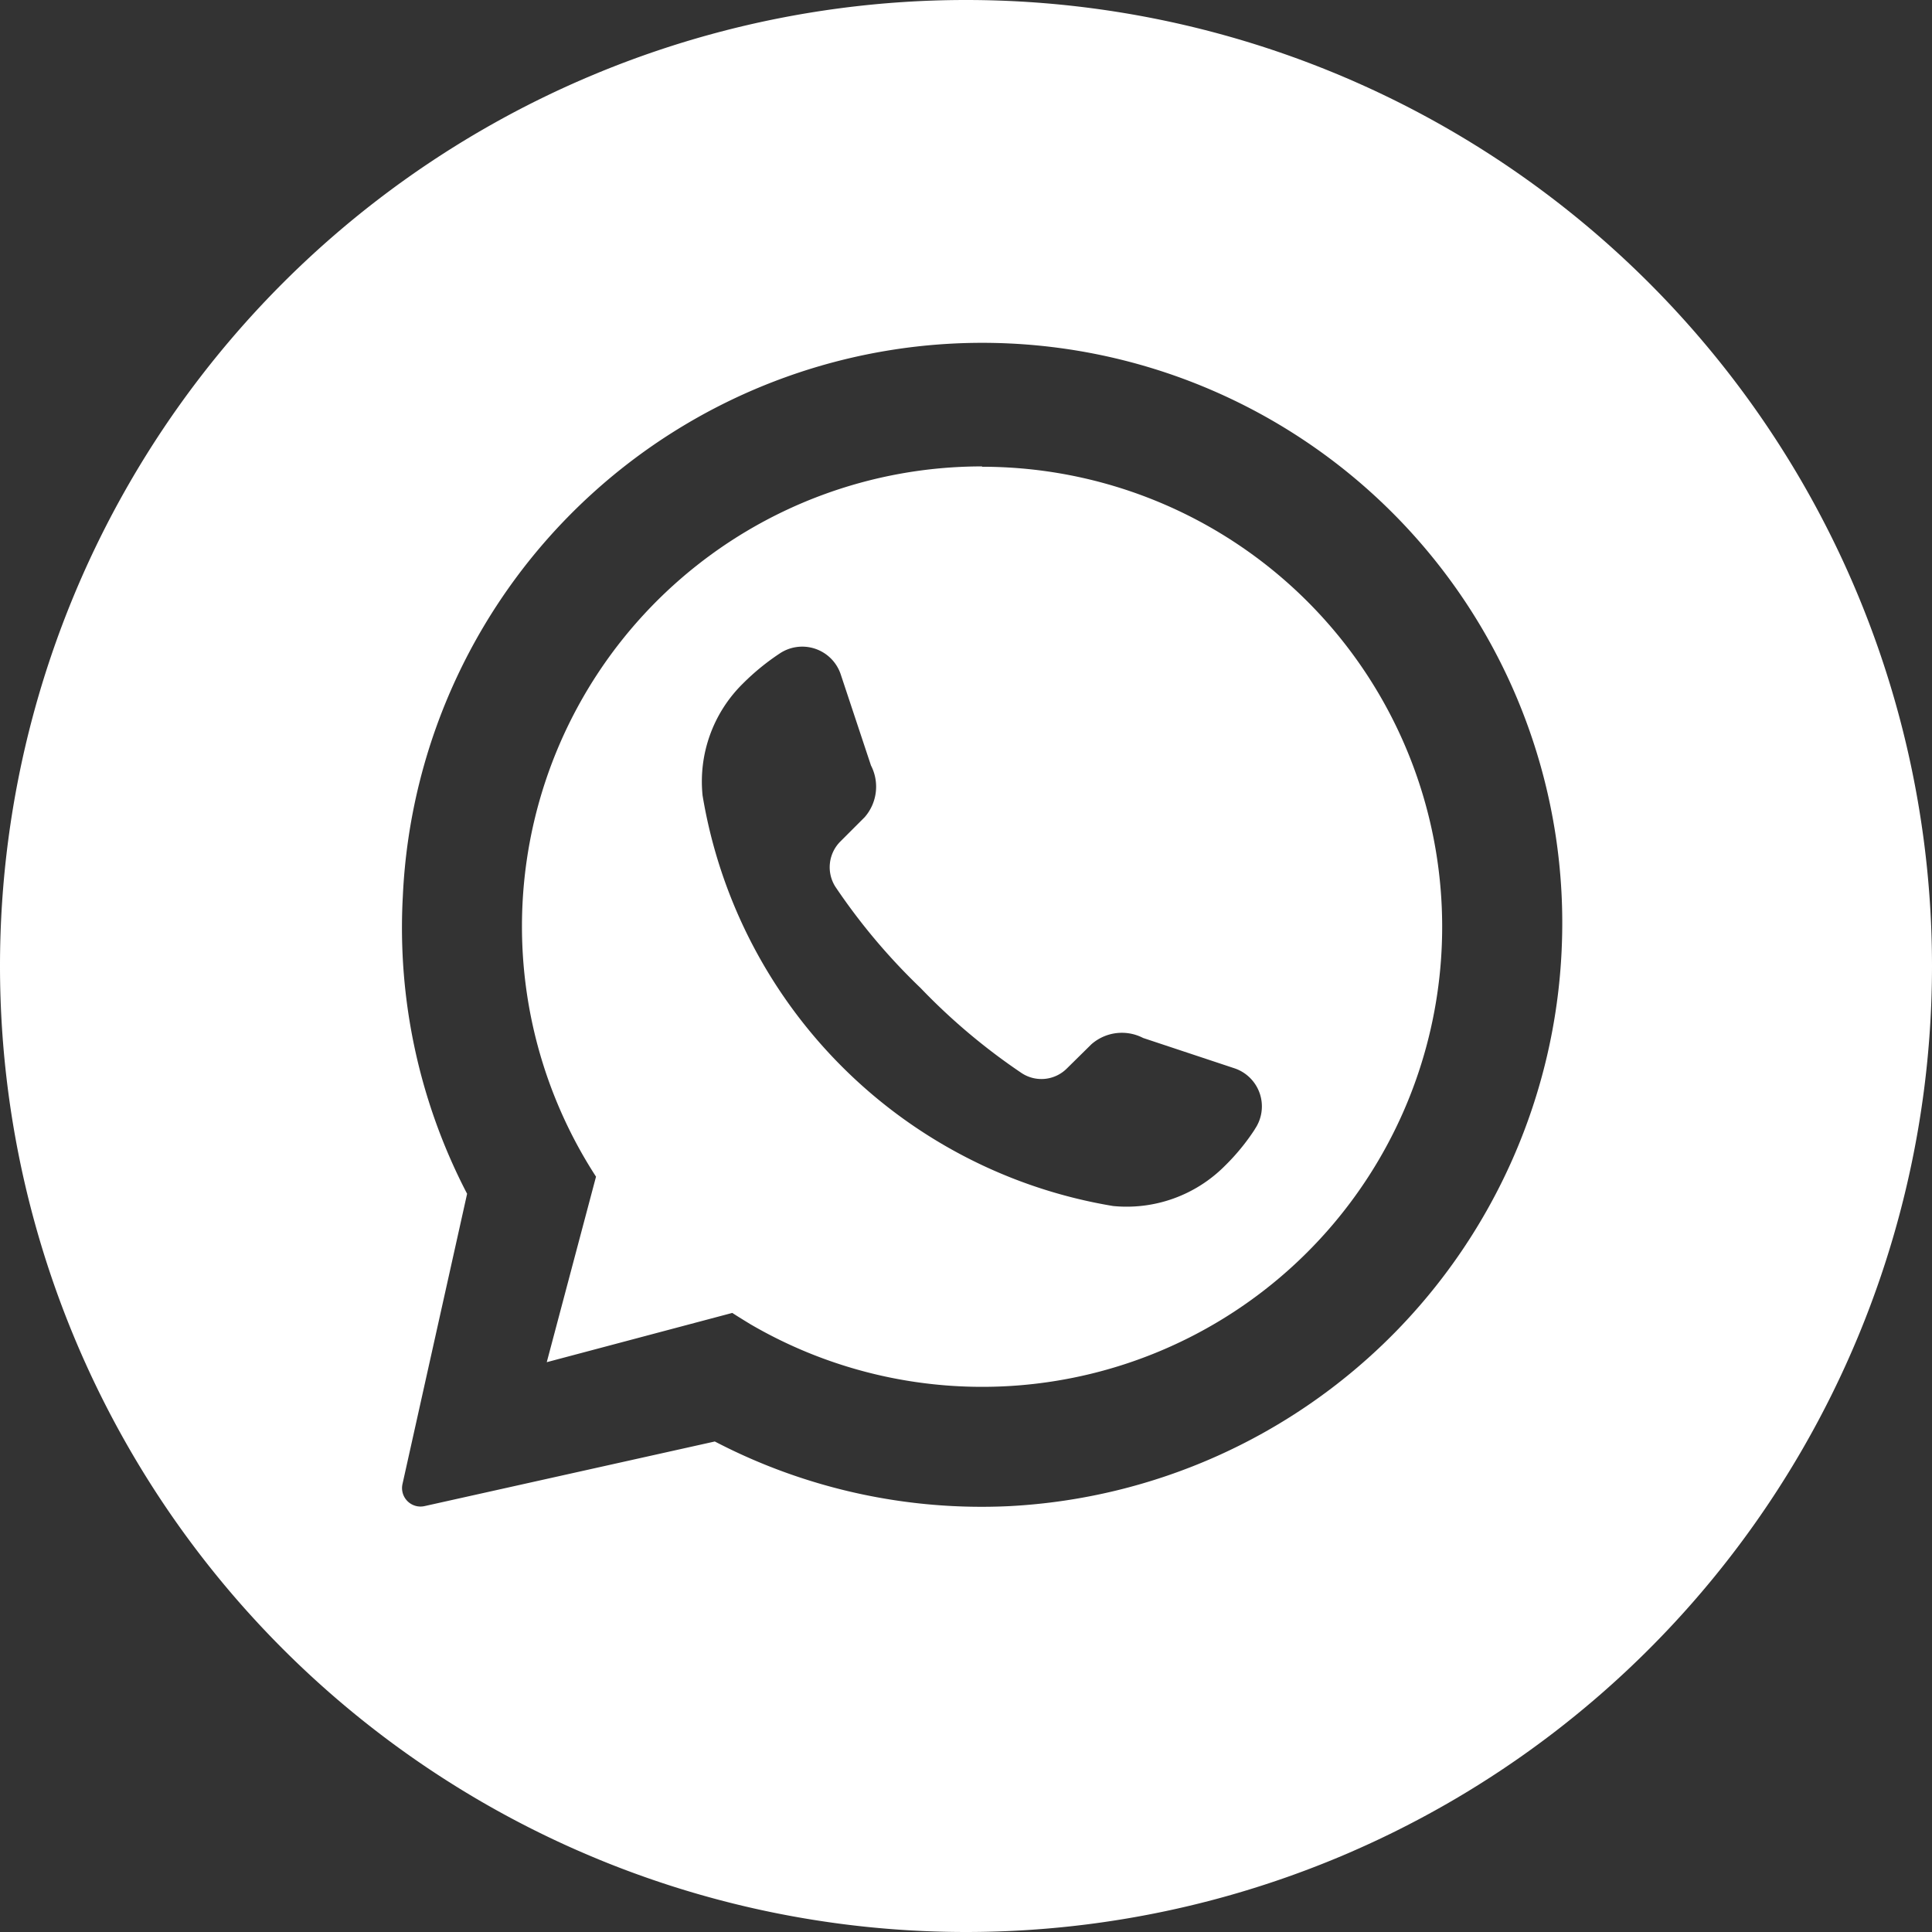 <svg xmlns="http://www.w3.org/2000/svg" width="55.3" height="55.3" viewBox="0 0 55.3 55.3">
  <rect x="0" y="0" width="55.3" height="55.3" fill="#333333" stroke="none"/>
  <g id="Logo_wsp" data-name="Logo wsp" transform="translate(-22.9 -19.08)">
    <path id="Path_6" data-name="Path 6" d="M51.01,32.43A13.166,13.166,0,0,0,39.96,52.76l-1.41,5.31,5.31-1.41c.17.11.35.22.53.33a13.168,13.168,0,1,0,6.62-24.55ZM58.82,51.4a6.223,6.223,0,0,1-.86,1.05,3.964,3.964,0,0,1-3.2,1.15A14.281,14.281,0,0,1,43.01,41.85a3.931,3.931,0,0,1,1.15-3.2,6.754,6.754,0,0,1,1.05-.86,1.161,1.161,0,0,1,1.75.58l.87,2.62a1.326,1.326,0,0,1-.18,1.48l-.7.7a1.042,1.042,0,0,0-.14,1.29,17.689,17.689,0,0,0,2.44,2.9,17.688,17.688,0,0,0,2.9,2.44,1.029,1.029,0,0,0,1.29-.14l.7-.69a1.322,1.322,0,0,1,1.48-.18l2.62.87a1.15,1.15,0,0,1,.57,1.75Z" fill="#fff"/>
    <path id="Path_7" data-name="Path 7" d="M50.55,19.08h0A27.651,27.651,0,0,0,22.9,46.73h0A27.651,27.651,0,0,0,50.55,74.38h0A27.651,27.651,0,0,0,78.2,46.73h0A27.651,27.651,0,0,0,50.55,19.08ZM67.6,46.26A16.7,16.7,0,0,1,51.8,62.19a16.525,16.525,0,0,1-8.44-1.85h0l-8.31,1.85a.529.529,0,0,1-.63-.63l1.85-8.31a16.478,16.478,0,0,1-1.84-8.51A16.6,16.6,0,0,1,67.6,46.25Z" fill="#fff"/>
  </g>
</svg>